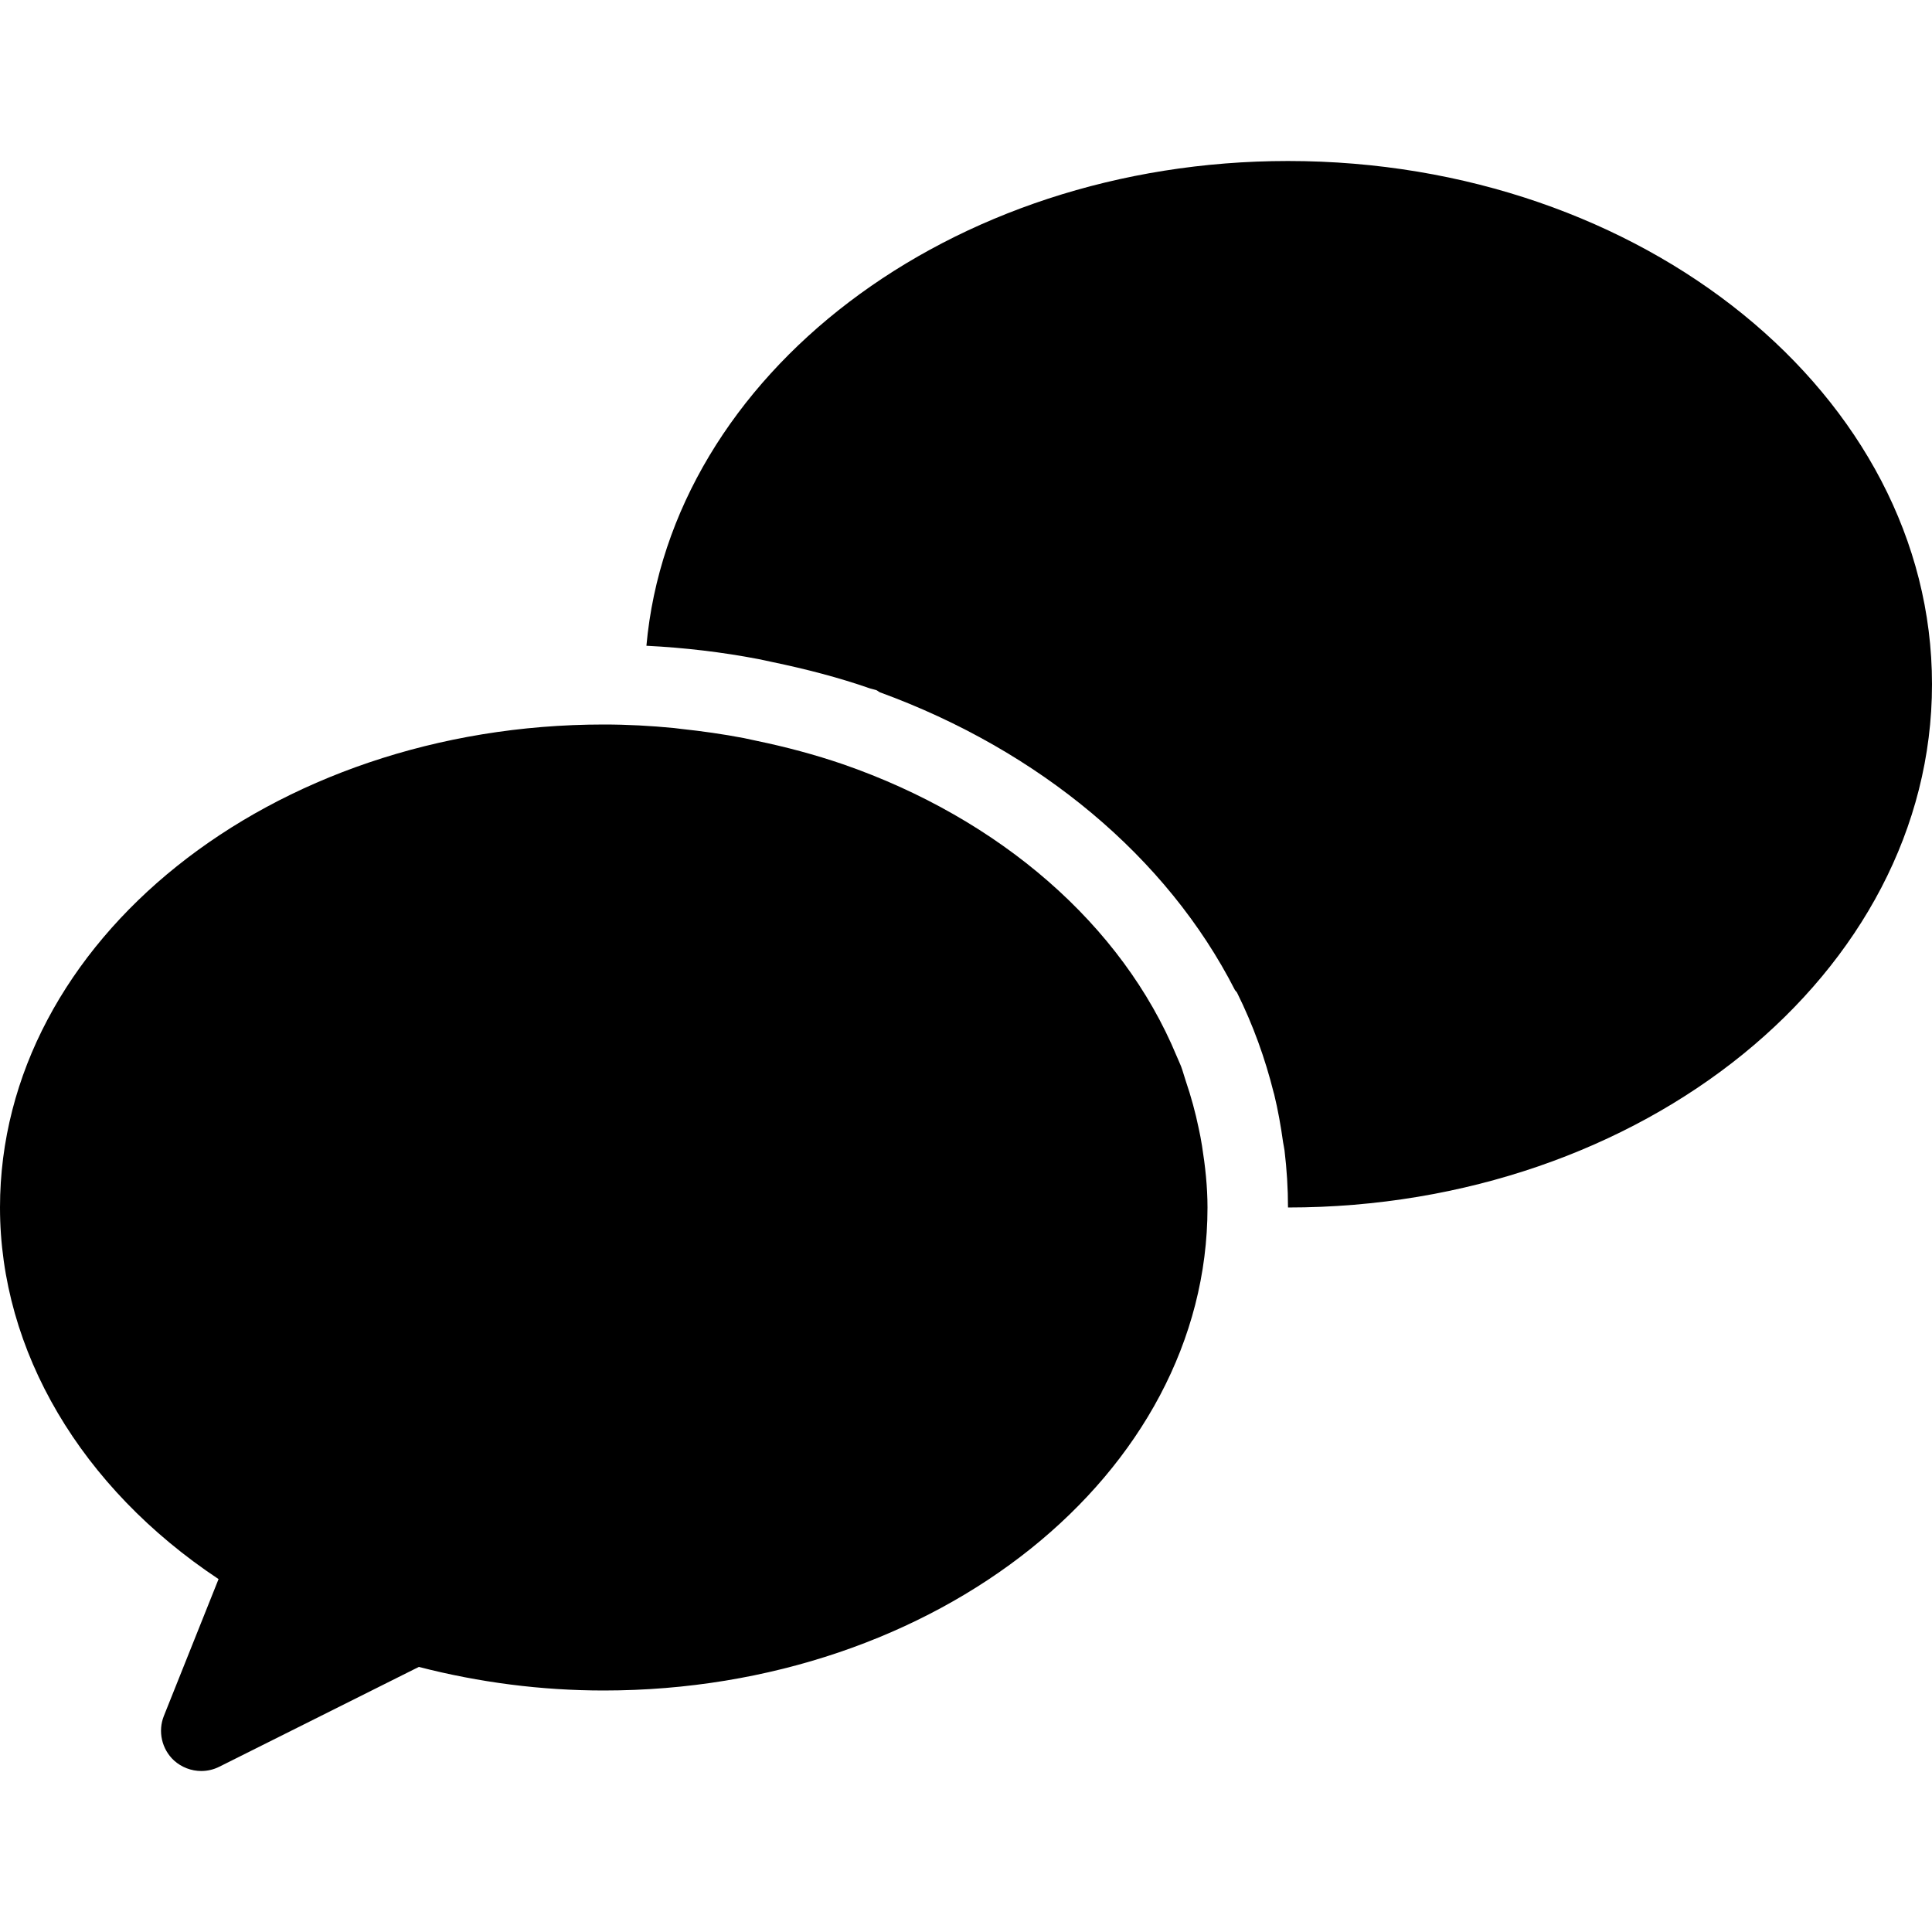 <?xml version="1.0" encoding="iso-8859-1"?>
<!-- Generator: Adobe Illustrator 19.0.0, SVG Export Plug-In . SVG Version: 6.00 Build 0)  -->
<svg version="1.1" id="Layer_1" xmlns="http://www.w3.org/2000/svg" xmlns:xlink="http://www.w3.org/1999/xlink" x="0px" y="0px"
	 viewBox="0 0 512 512" style="enable-background:new 0 0 512 512;" xml:space="preserve">
<g>
	<g>
		<g>
			<path d="M317.675,299.051c-0.875-4.245-2.027-8.448-3.435-12.587c-0.448-1.301-0.768-2.624-1.259-3.904
				c-0.363-0.939-0.811-1.835-1.195-2.773c-14.4-34.688-46.784-62.827-88.363-77.248c-7.467-2.56-15.104-4.587-22.891-6.208
				c-1.109-0.235-2.219-0.491-3.371-0.725c-5.461-1.045-11.008-1.835-16.597-2.432c-0.64-0.064-1.28-0.171-1.92-0.235
				C172.501,192.341,166.272,192,160,192C71.765,192,0,249.387,0,320c0,38.037,21.483,74.283,57.92,98.475L43.435,454.72
				c-1.643,4.096-0.576,8.811,2.667,11.819c2.005,1.813,4.608,2.795,7.232,2.795c1.621,0,3.243-0.363,4.779-1.131l52.885-26.453
				C127.04,445.888,143.488,448,160,448c88.235,0,160-57.408,160-128c0-5.504-0.597-10.944-1.451-16.32
				C318.315,302.101,317.995,300.565,317.675,299.051z"/>
			<path d="M341.333,42.667c-89.856,0-163.563,56.768-170.027,128.469h0.064c10.133,0.512,20.011,1.685,29.589,3.52
				c1.237,0.235,2.475,0.533,3.712,0.789c8.896,1.856,17.6,4.096,25.899,6.997c0.512,0.171,1.088,0.256,1.6,0.427
				c0.384,0.128,0.64,0.427,1.003,0.597c42.261,15.424,76.139,43.712,94.08,78.869c0.171,0.277,0.427,0.448,0.576,0.725
				c4.267,8.597,7.445,17.451,9.707,26.496c0.043,0.149,0.085,0.277,0.128,0.427c1.024,4.203,1.771,8.448,2.368,12.736
				c0.107,0.747,0.299,1.451,0.384,2.197c0.597,4.971,0.917,10.027,0.917,15.083C435.435,320,512,257.792,512,181.333
				S435.435,42.667,341.333,42.667z"/>
		</g>
	</g>
</g>
<g>
</g>
<g>
</g>
<g>
</g>
<g>
</g>
<g>
</g>
<g>
</g>
<g>
</g>
<g>
</g>
<g>
</g>
<g>
</g>
<g>
</g>
<g>
</g>
<g>
</g>
<g>
</g>
<g>
</g>
</svg>

